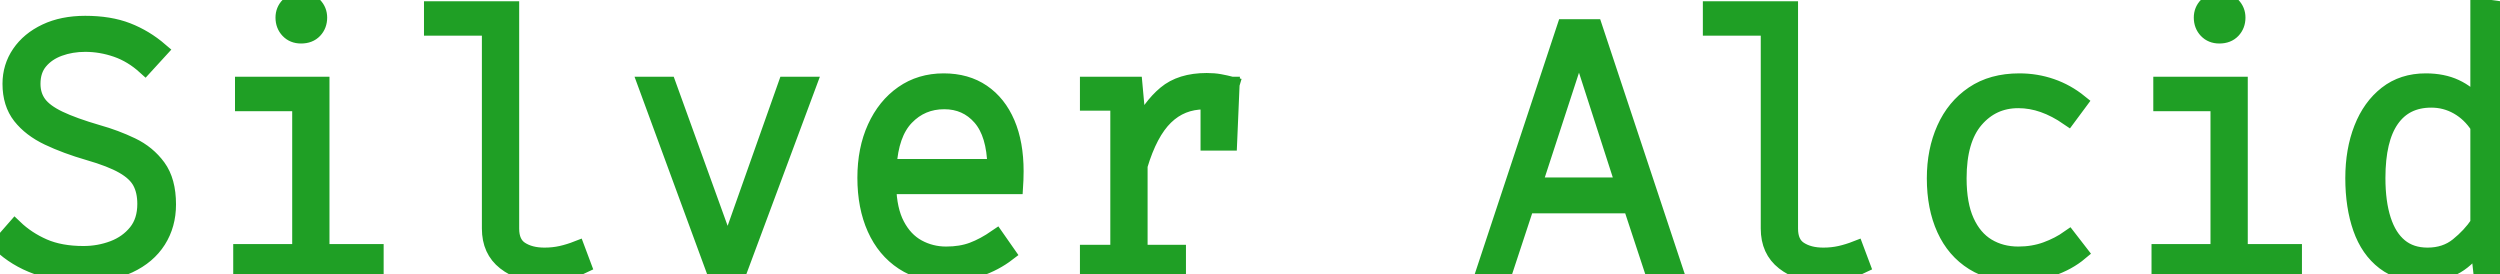 <svg width="154.825" height="16.995" viewBox="0 0 154.825 16.995" xmlns="http://www.w3.org/2000/svg"><g id="svgGroup" stroke-linecap="round" fill-rule="nonzero" font-size="9pt" stroke="#1f9f25" stroke-width="0.25mm" fill="#1f9f25" style="stroke:#1f9f25;stroke-width:0.25mm;fill:#1f9f25"><path d="M 0 15.136 L 0.924 14.08 Q 1.694 14.817 2.717 15.263 Q 3.74 15.708 5.17 15.708 Q 6.138 15.708 7.007 15.378 Q 7.876 15.048 8.426 14.366 Q 8.976 13.684 8.976 12.628 Q 8.976 11.836 8.679 11.281 Q 8.382 10.725 7.623 10.291 Q 6.864 9.856 5.489 9.46 Q 4.081 9.053 2.981 8.531 Q 1.881 8.008 1.254 7.211 Q 0.627 6.413 0.627 5.192 Q 0.627 4.136 1.205 3.289 Q 1.782 2.442 2.827 1.947 Q 3.872 1.452 5.28 1.452 Q 6.787 1.452 7.893 1.881 Q 8.998 2.31 9.933 3.113 L 8.987 4.147 Q 8.162 3.399 7.211 3.069 Q 6.259 2.739 5.28 2.739 Q 4.411 2.739 3.674 3.009 Q 2.937 3.278 2.486 3.817 Q 2.035 4.356 2.035 5.192 Q 2.035 5.896 2.409 6.408 Q 2.783 6.919 3.669 7.343 Q 4.554 7.766 6.061 8.206 Q 7.161 8.514 8.162 8.993 Q 9.163 9.471 9.796 10.335 Q 10.428 11.198 10.428 12.661 Q 10.428 13.926 9.807 14.905 Q 9.185 15.884 7.997 16.44 Q 6.809 16.995 5.093 16.995 Q 3.586 16.995 2.272 16.522 Q 0.957 16.049 0 15.136 Z M 102.322 16.775 L 100.991 12.738 L 94.545 12.738 L 93.214 16.775 L 91.894 16.775 L 96.899 1.661 L 98.758 1.661 L 103.774 16.775 L 102.322 16.775 Z M 97.79 2.97 L 95.018 11.462 L 100.529 11.462 L 97.79 2.97 Z M 72.974 16.775 L 67.353 16.775 L 67.353 15.631 L 69.234 15.631 L 69.234 6.38 L 67.353 6.38 L 67.353 5.225 L 70.279 5.225 L 70.532 7.997 Q 71.214 6.589 72.166 5.792 Q 73.117 4.994 74.734 4.994 Q 75.185 4.994 75.543 5.06 Q 75.9 5.126 76.296 5.225 L 75.911 6.512 Q 75.526 6.402 75.235 6.353 Q 74.943 6.303 74.569 6.303 Q 73.172 6.303 72.193 7.255 Q 71.214 8.206 70.598 10.263 L 70.598 15.631 L 72.974 15.631 L 72.974 16.775 Z M 153.461 6.468 L 153.461 0.363 L 154.825 0.55 L 154.825 16.775 L 153.637 16.775 L 153.461 15.18 Q 152.768 16.17 151.916 16.583 Q 151.063 16.995 150.161 16.995 Q 148.632 16.995 147.648 16.242 Q 146.663 15.488 146.19 14.141 Q 145.717 12.793 145.717 11.033 Q 145.717 9.306 146.251 7.948 Q 146.784 6.589 147.791 5.803 Q 148.797 5.016 150.227 5.016 Q 151.283 5.016 152.075 5.385 Q 152.867 5.753 153.461 6.468 Z M 153.461 13.838 L 153.461 7.832 Q 152.955 7.051 152.202 6.622 Q 151.448 6.193 150.568 6.193 Q 148.962 6.193 148.11 7.409 Q 147.257 8.624 147.257 11.022 Q 147.257 12.54 147.604 13.613 Q 147.95 14.685 148.632 15.246 Q 149.314 15.807 150.337 15.807 Q 151.437 15.807 152.202 15.191 Q 152.966 14.575 153.461 13.838 Z M 48.664 5.225 L 50.094 5.225 L 45.793 16.775 L 44.22 16.775 L 39.974 5.225 L 41.393 5.225 L 45.067 15.389 L 48.664 5.225 Z M 26.73 0.55 L 26.73 1.738 L 30.316 1.738 L 30.316 14.157 Q 30.316 15.51 31.268 16.253 Q 32.219 16.995 33.583 16.995 Q 34.397 16.995 35.057 16.825 Q 35.717 16.654 36.146 16.445 L 35.75 15.389 Q 35.244 15.587 34.755 15.697 Q 34.265 15.807 33.715 15.807 Q 32.835 15.807 32.258 15.433 Q 31.68 15.059 31.68 14.157 L 31.68 0.55 L 26.73 0.55 Z M 105.93 0.55 L 105.93 1.738 L 109.516 1.738 L 109.516 14.157 Q 109.516 15.51 110.468 16.253 Q 111.419 16.995 112.783 16.995 Q 113.597 16.995 114.257 16.825 Q 114.917 16.654 115.346 16.445 L 114.95 15.389 Q 114.444 15.587 113.955 15.697 Q 113.465 15.807 112.915 15.807 Q 112.035 15.807 111.458 15.433 Q 110.88 15.059 110.88 14.157 L 110.88 0.55 L 105.93 0.55 Z M 62.887 11.55 L 55.033 11.55 Q 55.066 13.002 55.556 13.932 Q 56.045 14.861 56.848 15.301 Q 57.651 15.741 58.597 15.741 Q 59.51 15.741 60.22 15.477 Q 60.929 15.213 61.71 14.674 L 62.425 15.697 Q 61.622 16.313 60.616 16.654 Q 59.609 16.995 58.652 16.995 Q 57.057 16.995 55.919 16.247 Q 54.78 15.499 54.175 14.152 Q 53.57 12.804 53.57 11.011 Q 53.57 9.251 54.186 7.898 Q 54.802 6.545 55.897 5.781 Q 56.991 5.016 58.443 5.016 Q 59.851 5.016 60.852 5.698 Q 61.853 6.38 62.387 7.629 Q 62.92 8.877 62.92 10.604 Q 62.92 10.901 62.909 11.138 Q 62.898 11.374 62.887 11.55 Z M 55.055 10.318 L 61.622 10.318 Q 61.578 8.283 60.709 7.288 Q 59.84 6.292 58.476 6.292 Q 57.079 6.292 56.128 7.282 Q 55.176 8.272 55.055 10.318 Z M 128.128 14.718 L 128.843 15.642 Q 128.084 16.28 127.028 16.638 Q 125.972 16.995 125.048 16.995 Q 123.365 16.995 122.194 16.264 Q 121.022 15.532 120.412 14.19 Q 119.801 12.848 119.801 11.044 Q 119.801 9.328 120.412 7.964 Q 121.022 6.6 122.194 5.808 Q 123.365 5.016 125.059 5.016 Q 126.104 5.016 127.056 5.346 Q 128.007 5.676 128.81 6.325 L 128.084 7.304 Q 127.303 6.765 126.539 6.496 Q 125.774 6.226 124.993 6.226 Q 123.398 6.226 122.359 7.436 Q 121.319 8.646 121.319 11.044 Q 121.319 12.661 121.792 13.701 Q 122.265 14.74 123.096 15.241 Q 123.926 15.741 124.993 15.741 Q 125.917 15.741 126.704 15.455 Q 127.49 15.169 128.128 14.718 Z M 15.026 5.225 L 19.932 5.225 L 19.932 15.587 L 23.287 15.587 L 23.287 16.775 L 14.916 16.775 L 14.916 15.587 L 18.568 15.587 L 18.568 6.413 L 15.026 6.413 L 15.026 5.225 Z M 133.826 5.225 L 138.732 5.225 L 138.732 15.587 L 142.087 15.587 L 142.087 16.775 L 133.716 16.775 L 133.716 15.587 L 137.368 15.587 L 137.368 6.413 L 133.826 6.413 L 133.826 5.225 Z M 76.296 5.225 L 76.142 8.855 L 74.822 8.855 L 74.822 6.6 L 74.91 5.225 L 76.296 5.225 Z M 18.645 0 Q 19.173 0 19.481 0.319 Q 19.789 0.638 19.789 1.089 Q 19.789 1.573 19.481 1.898 Q 19.173 2.222 18.645 2.222 Q 18.15 2.222 17.842 1.898 Q 17.534 1.573 17.534 1.089 Q 17.534 0.638 17.842 0.319 Q 18.15 0 18.645 0 Z M 137.445 0 Q 137.973 0 138.281 0.319 Q 138.589 0.638 138.589 1.089 Q 138.589 1.573 138.281 1.898 Q 137.973 2.222 137.445 2.222 Q 136.95 2.222 136.642 1.898 Q 136.334 1.573 136.334 1.089 Q 136.334 0.638 136.642 0.319 Q 136.95 0 137.445 0 Z"/></g></svg>